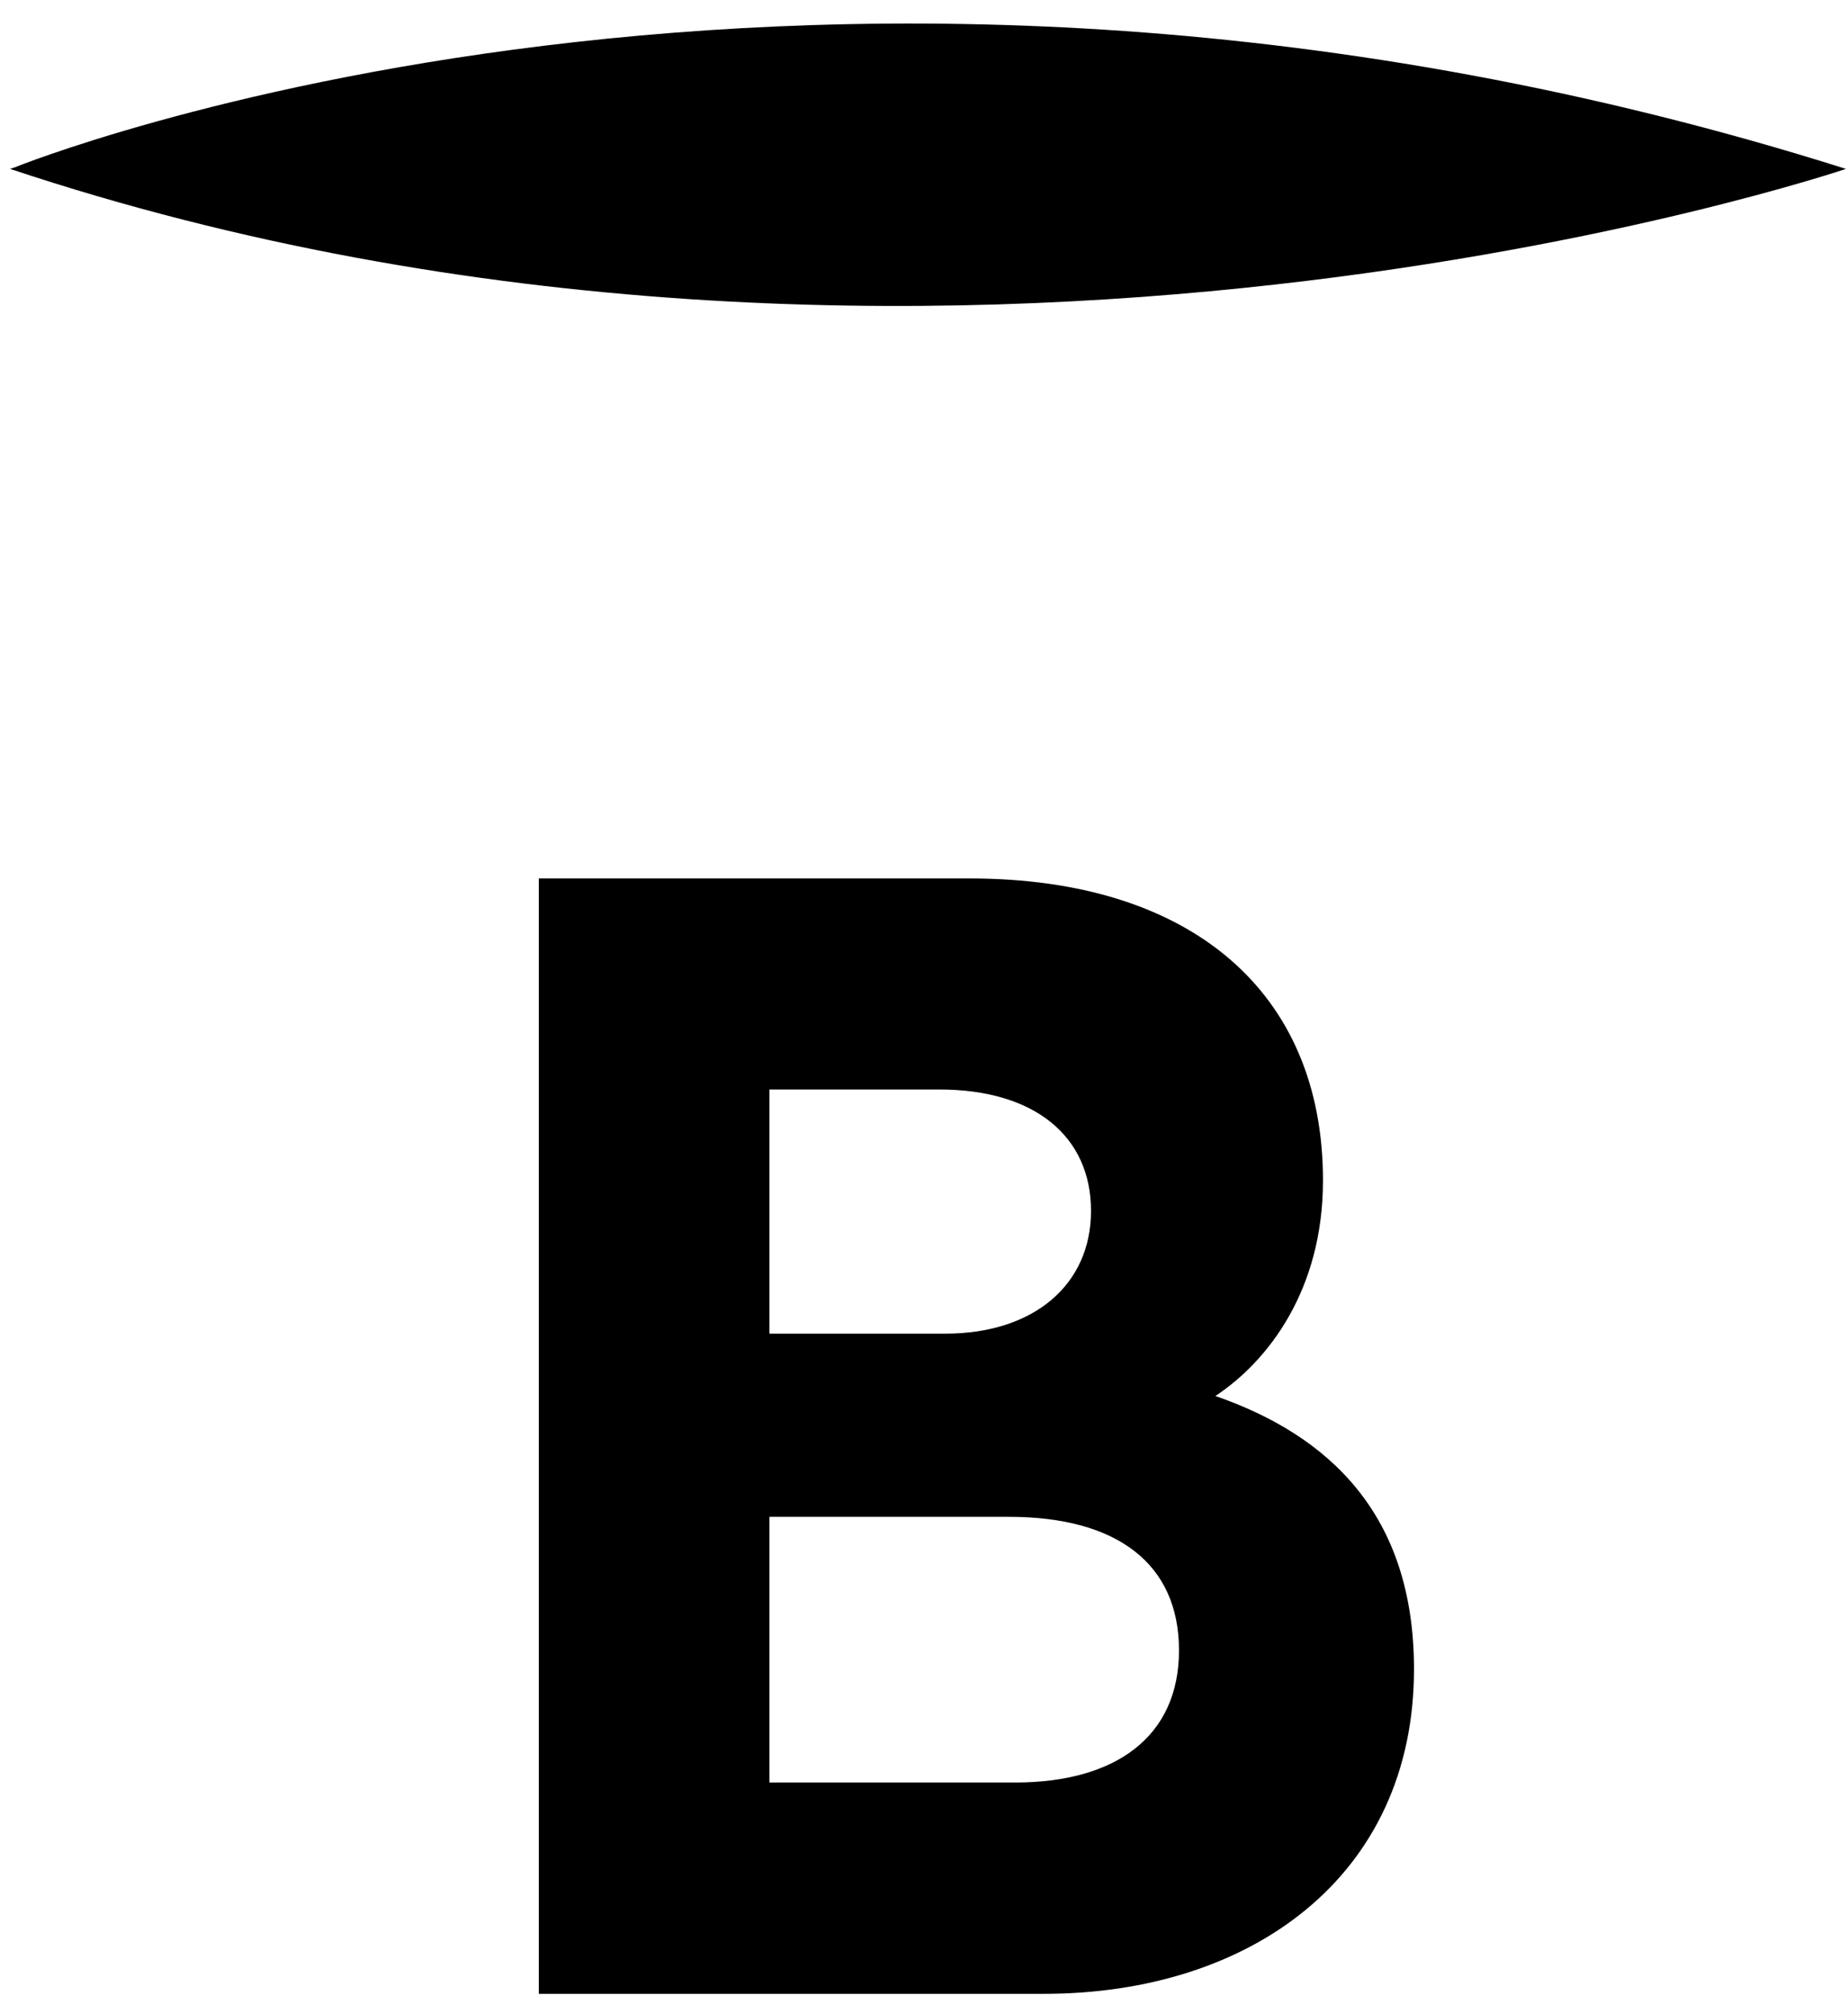 <svg xmlns="http://www.w3.org/2000/svg" width="67" height="73" viewBox="0 0 67 73" fill="none"><g id="Calque_2" clip-path="url(#clip0_634_3599)"><path id="grain" d="M0.365 6.122C33.925 17.302 66.925 6.122 66.925 6.122C29.525 -5.698 0.545 6.062 0.545 6.062L0.365 6.122Z" fill="black"></path><path id="Vector" d="M47.965 42.792C47.965 46.752 45.985 49.332 44.065 50.602C48.185 52.032 51.265 54.892 51.265 60.502C51.265 68.032 45.325 72.272 37.845 72.272H19.535V31.842H35.155C43.185 31.842 47.965 35.962 47.965 42.782V42.792ZM27.895 39.492V48.342H34.275C37.465 48.342 39.555 46.582 39.555 43.892C39.555 41.202 37.525 39.492 34.055 39.492H27.895ZM27.895 54.992V64.612H36.805C40.435 64.612 42.745 62.962 42.745 59.822C42.745 56.682 40.495 54.982 36.585 54.982H27.895V54.992Z" fill="black"></path></g><defs><clipPath id="clip0_634_3599"><rect width="66.56" height="71.41" fill="white" transform="translate(0.365 0.852)"></rect></clipPath></defs></svg>